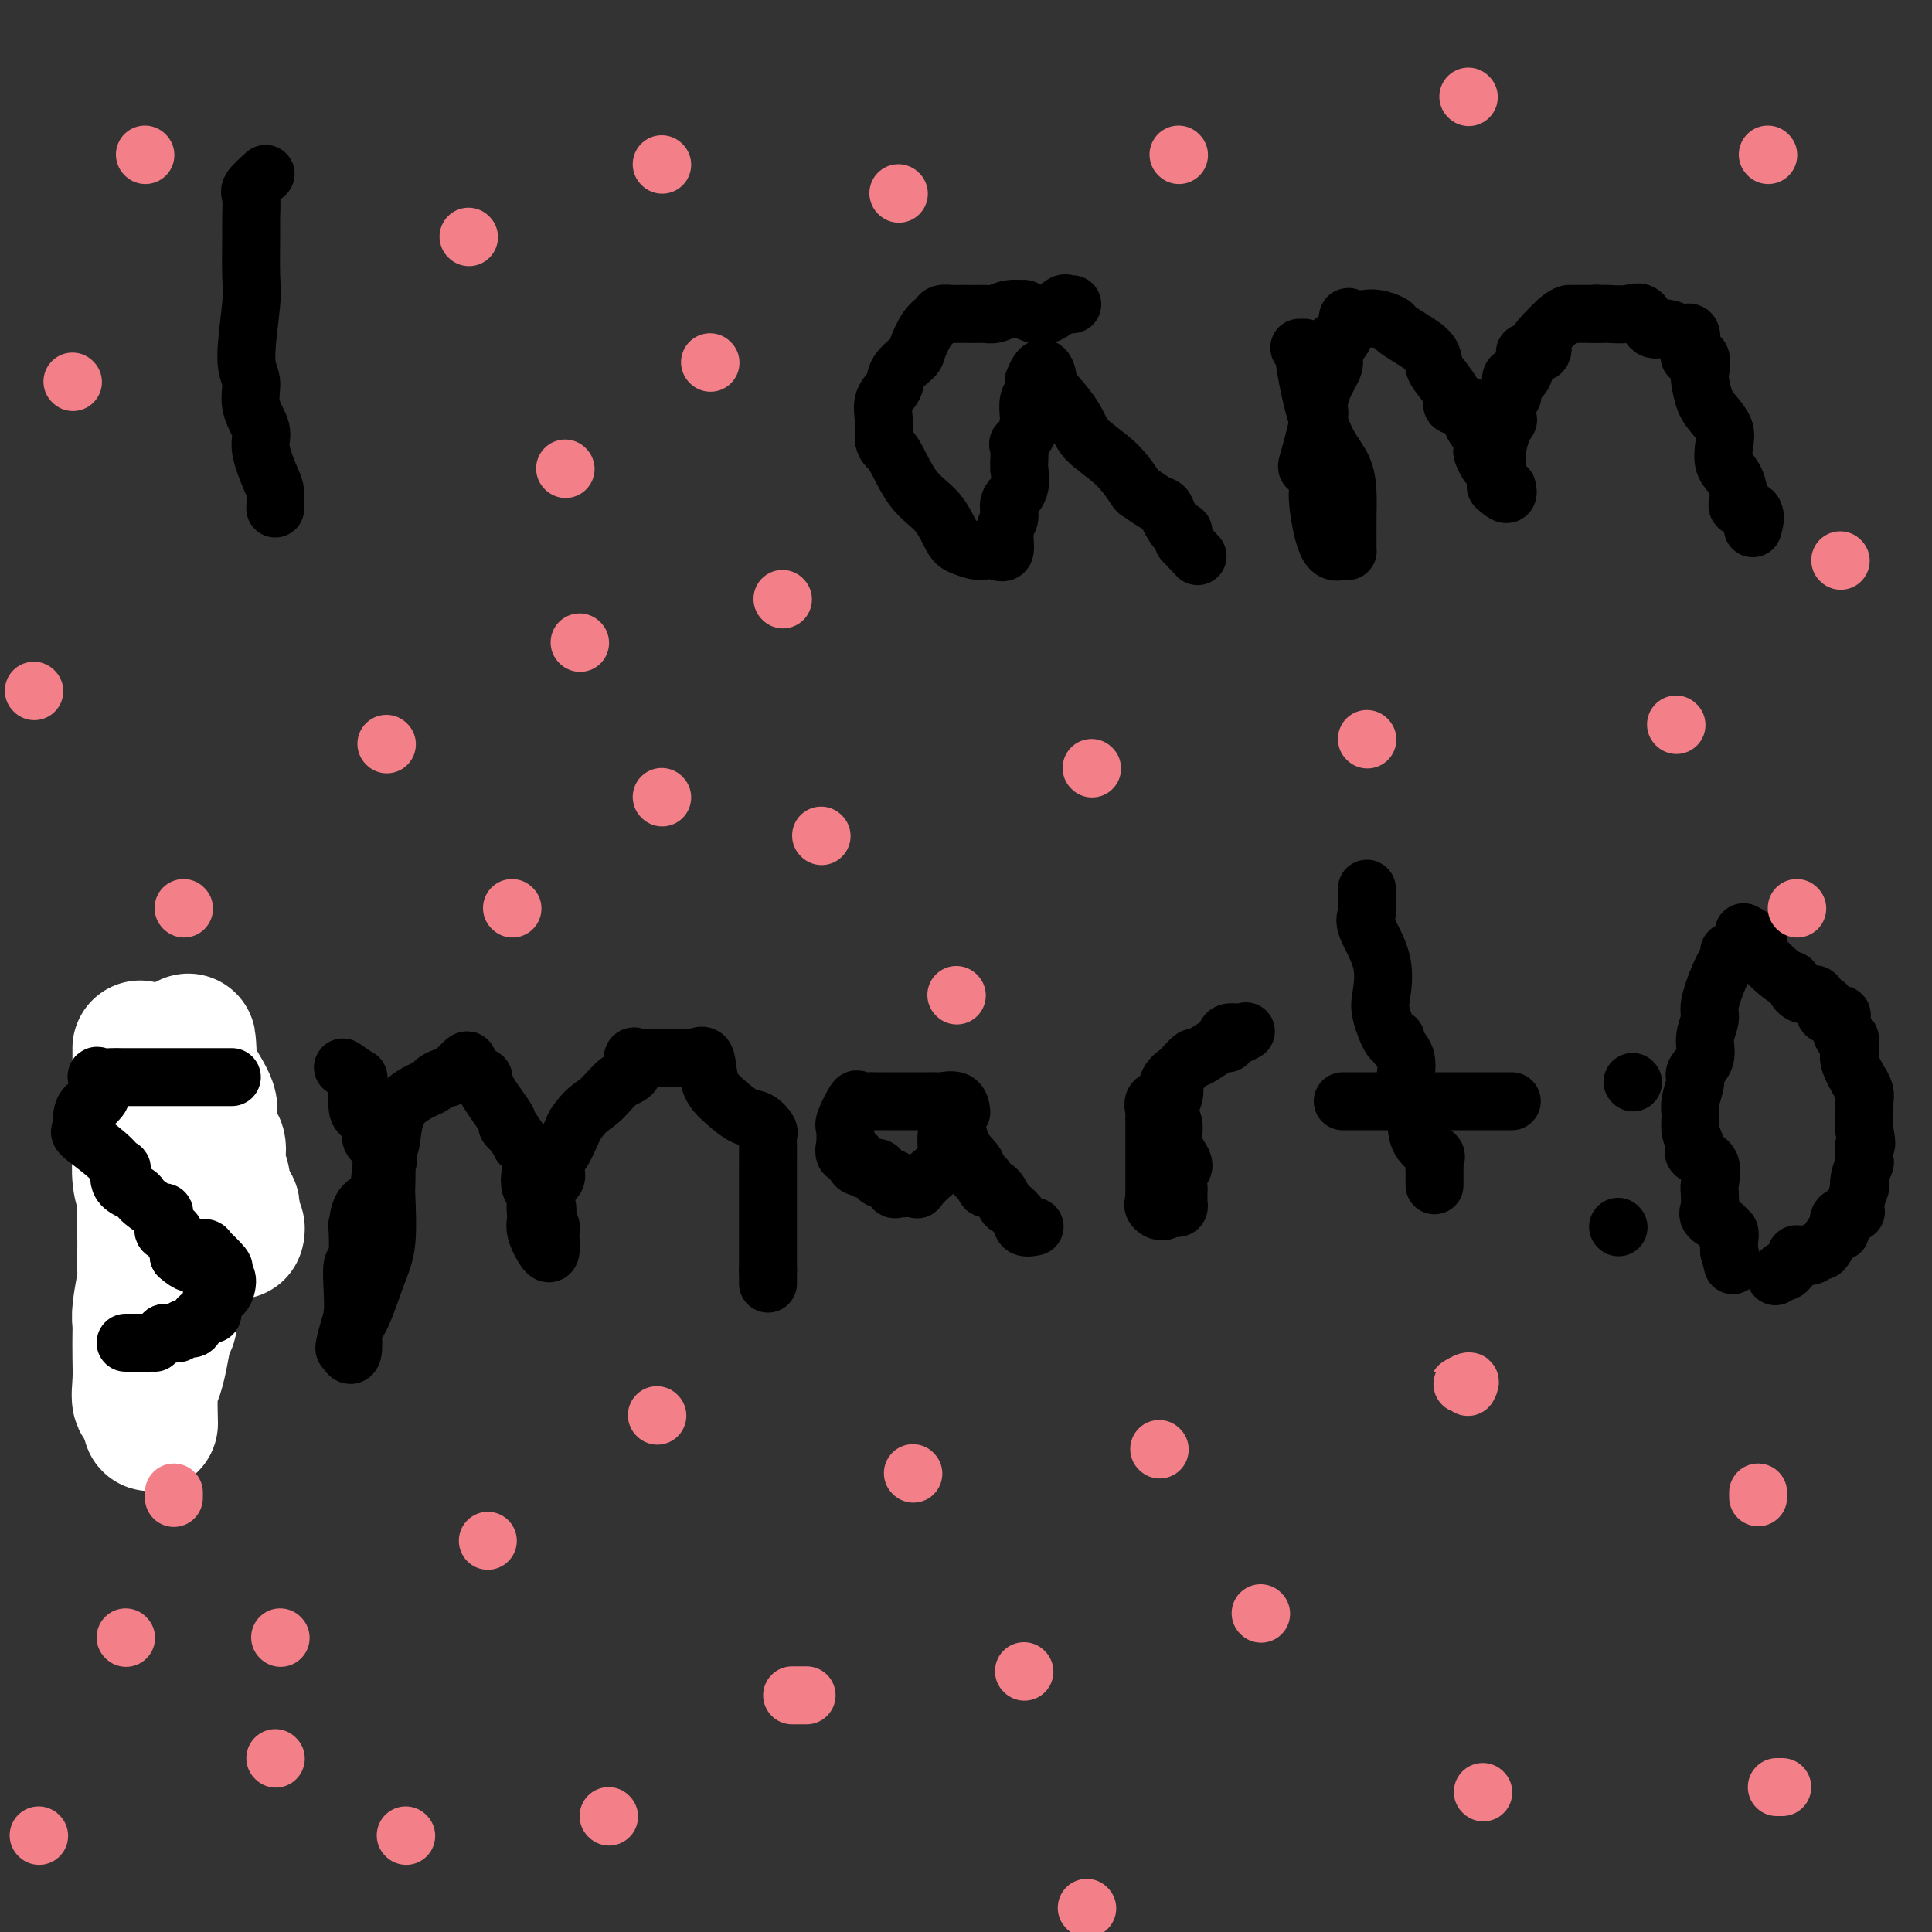 <svg viewBox='0 0 400 400' version='1.1' xmlns='http://www.w3.org/2000/svg' xmlns:xlink='http://www.w3.org/1999/xlink'><rect x="0" y="0" width="400" height="400" fill="#333333" stroke="none"/><g fill='none' stroke='#000000' stroke-width='12' stroke-linecap='round' stroke-linejoin='round'><path d='M55,36c-1.268,1.146 -2.536,2.292 -3,3c-0.464,0.708 -0.123,0.979 0,2c0.123,1.021 0.028,2.791 0,4c-0.028,1.209 0.011,1.858 0,4c-0.011,2.142 -0.072,5.776 0,8c0.072,2.224 0.276,3.039 0,6c-0.276,2.961 -1.032,8.067 -1,11c0.032,2.933 0.852,3.692 1,5c0.148,1.308 -0.377,3.164 0,5c0.377,1.836 1.656,3.652 2,5c0.344,1.348 -0.248,2.228 0,4c0.248,1.772 1.334,4.436 2,6c0.666,1.564 0.910,2.027 1,3c0.090,0.973 0.024,2.454 0,3c-0.024,0.546 -0.007,0.156 0,0c0.007,-0.156 0.003,-0.078 0,0'/><path d='M222,63c-0.381,0.058 -0.762,0.117 -1,0c-0.238,-0.117 -0.335,-0.409 -1,0c-0.665,0.409 -1.900,1.520 -3,2c-1.100,0.480 -2.066,0.328 -3,0c-0.934,-0.328 -1.837,-0.834 -2,-1c-0.163,-0.166 0.414,0.008 0,0c-0.414,-0.008 -1.819,-0.198 -3,0c-1.181,0.198 -2.138,0.785 -3,1c-0.862,0.215 -1.630,0.058 -2,0c-0.370,-0.058 -0.341,-0.016 -1,0c-0.659,0.016 -2.007,0.007 -3,0c-0.993,-0.007 -1.631,-0.012 -2,0c-0.369,0.012 -0.470,0.041 -1,0c-0.530,-0.041 -1.488,-0.153 -2,0c-0.512,0.153 -0.579,0.572 -1,1c-0.421,0.428 -1.197,0.866 -2,2c-0.803,1.134 -1.634,2.963 -2,4c-0.366,1.037 -0.266,1.281 -1,2c-0.734,0.719 -2.302,1.914 -3,3c-0.698,1.086 -0.527,2.064 -1,3c-0.473,0.936 -1.589,1.829 -2,3c-0.411,1.171 -0.117,2.620 0,4c0.117,1.380 0.059,2.690 0,4'/><path d='M183,91c0.280,1.554 0.980,1.438 2,3c1.020,1.562 2.361,4.800 4,7c1.639,2.200 3.577,3.360 5,5c1.423,1.640 2.331,3.760 3,5c0.669,1.240 1.099,1.599 2,2c0.901,0.401 2.274,0.843 3,1c0.726,0.157 0.806,0.029 1,0c0.194,-0.029 0.501,0.040 1,0c0.499,-0.040 1.189,-0.188 2,0c0.811,0.188 1.741,0.712 2,0c0.259,-0.712 -0.155,-2.661 0,-4c0.155,-1.339 0.879,-2.067 1,-3c0.121,-0.933 -0.359,-2.070 0,-3c0.359,-0.930 1.558,-1.654 2,-3c0.442,-1.346 0.126,-3.313 0,-4c-0.126,-0.687 -0.062,-0.092 0,-1c0.062,-0.908 0.122,-3.319 0,-4c-0.122,-0.681 -0.425,0.366 0,0c0.425,-0.366 1.577,-2.146 2,-3c0.423,-0.854 0.117,-0.781 0,-1c-0.117,-0.219 -0.045,-0.730 0,-1c0.045,-0.270 0.064,-0.299 0,-1c-0.064,-0.701 -0.209,-2.073 0,-3c0.209,-0.927 0.774,-1.408 1,-2c0.226,-0.592 0.113,-1.296 0,-2'/><path d='M214,79c1.991,-5.395 2.969,-1.383 3,0c0.031,1.383 -0.884,0.136 0,1c0.884,0.864 3.569,3.837 5,6c1.431,2.163 1.608,3.515 3,5c1.392,1.485 3.998,3.104 6,5c2.002,1.896 3.400,4.067 4,5c0.600,0.933 0.402,0.626 1,1c0.598,0.374 1.992,1.430 3,2c1.008,0.570 1.629,0.656 2,1c0.371,0.344 0.491,0.948 1,2c0.509,1.052 1.406,2.552 2,3c0.594,0.448 0.884,-0.158 1,0c0.116,0.158 0.058,1.079 0,2'/><path d='M245,112c5.167,5.500 2.583,2.750 0,0'/><path d='M269,72c0.465,0.020 0.930,0.041 1,0c0.070,-0.041 -0.254,-0.143 0,2c0.254,2.143 1.087,6.532 2,10c0.913,3.468 1.905,6.014 3,8c1.095,1.986 2.293,3.411 3,5c0.707,1.589 0.922,3.340 1,5c0.078,1.660 0.020,3.229 0,5c-0.020,1.771 -0.001,3.746 0,5c0.001,1.254 -0.018,1.788 0,2c0.018,0.212 0.071,0.103 0,0c-0.071,-0.103 -0.266,-0.201 -1,0c-0.734,0.201 -2.008,0.701 -3,-1c-0.992,-1.701 -1.704,-5.605 -2,-8c-0.296,-2.395 -0.177,-3.283 0,-4c0.177,-0.717 0.411,-1.265 0,-2c-0.411,-0.735 -1.467,-1.659 -2,-2c-0.533,-0.341 -0.542,-0.101 0,-2c0.542,-1.899 1.634,-5.937 2,-8c0.366,-2.063 0.005,-2.151 0,-3c-0.005,-0.849 0.345,-2.459 1,-4c0.655,-1.541 1.616,-3.012 2,-4c0.384,-0.988 0.192,-1.494 0,-2'/><path d='M276,74c0.668,-4.242 -0.163,-3.347 0,-3c0.163,0.347 1.321,0.146 2,-1c0.679,-1.146 0.880,-3.236 1,-4c0.120,-0.764 0.158,-0.202 1,0c0.842,0.202 2.486,0.042 3,0c0.514,-0.042 -0.104,0.032 0,0c0.104,-0.032 0.928,-0.172 2,0c1.072,0.172 2.391,0.654 3,1c0.609,0.346 0.509,0.556 1,1c0.491,0.444 1.575,1.121 3,2c1.425,0.879 3.192,1.961 4,3c0.808,1.039 0.658,2.034 1,3c0.342,0.966 1.175,1.903 2,3c0.825,1.097 1.642,2.353 2,3c0.358,0.647 0.258,0.685 0,1c-0.258,0.315 -0.674,0.909 0,1c0.674,0.091 2.437,-0.320 3,0c0.563,0.320 -0.073,1.371 0,2c0.073,0.629 0.856,0.836 1,1c0.144,0.164 -0.351,0.286 0,1c0.351,0.714 1.547,2.022 2,3c0.453,0.978 0.164,1.627 0,2c-0.164,0.373 -0.203,0.472 0,1c0.203,0.528 0.648,1.487 1,2c0.352,0.513 0.610,0.581 1,1c0.390,0.419 0.913,1.190 1,2c0.087,0.810 -0.261,1.660 0,2c0.261,0.340 1.130,0.170 2,0'/><path d='M312,101c0.776,2.604 -1.284,0.614 -2,0c-0.716,-0.614 -0.088,0.147 0,-1c0.088,-1.147 -0.365,-4.202 0,-7c0.365,-2.798 1.548,-5.339 2,-6c0.452,-0.661 0.172,0.557 0,0c-0.172,-0.557 -0.236,-2.888 0,-4c0.236,-1.112 0.772,-1.006 1,-1c0.228,0.006 0.149,-0.090 0,-1c-0.149,-0.910 -0.369,-2.634 0,-3c0.369,-0.366 1.325,0.626 2,0c0.675,-0.626 1.067,-2.872 1,-4c-0.067,-1.128 -0.594,-1.139 0,-1c0.594,0.139 2.307,0.430 3,0c0.693,-0.430 0.365,-1.579 0,-2c-0.365,-0.421 -0.768,-0.113 0,-1c0.768,-0.887 2.706,-2.970 4,-4c1.294,-1.030 1.945,-1.008 2,-1c0.055,0.008 -0.485,0.002 0,0c0.485,-0.002 1.996,-0.001 3,0c1.004,0.001 1.502,0.000 2,0'/><path d='M330,65c1.251,-0.156 0.877,-0.045 1,0c0.123,0.045 0.742,0.024 1,0c0.258,-0.024 0.155,-0.050 1,0c0.845,0.050 2.638,0.175 4,0c1.362,-0.175 2.292,-0.652 3,0c0.708,0.652 1.196,2.433 2,3c0.804,0.567 1.926,-0.078 3,0c1.074,0.078 2.099,0.880 3,1c0.901,0.120 1.678,-0.441 2,0c0.322,0.441 0.191,1.884 0,3c-0.191,1.116 -0.441,1.905 0,2c0.441,0.095 1.574,-0.505 2,0c0.426,0.505 0.146,2.116 0,3c-0.146,0.884 -0.158,1.039 0,2c0.158,0.961 0.485,2.726 1,4c0.515,1.274 1.216,2.058 2,3c0.784,0.942 1.651,2.041 2,3c0.349,0.959 0.182,1.777 0,3c-0.182,1.223 -0.377,2.850 0,4c0.377,1.150 1.327,1.822 2,3c0.673,1.178 1.070,2.863 1,4c-0.070,1.137 -0.606,1.728 0,2c0.606,0.272 2.356,0.227 3,1c0.644,0.773 0.184,2.364 0,3c-0.184,0.636 -0.092,0.318 0,0'/><path d='M49,228c-0.507,0.000 -1.014,0.000 -1,0c0.014,-0.000 0.548,-0.000 0,0c-0.548,0.000 -2.180,0.000 -3,0c-0.820,-0.000 -0.830,-0.000 -1,0c-0.170,0.000 -0.500,0.000 -1,0c-0.500,-0.000 -1.168,-0.000 -2,0c-0.832,0.000 -1.827,0.000 -2,0c-0.173,-0.000 0.475,-0.000 0,0c-0.475,0.000 -2.074,0.001 -3,0c-0.926,-0.001 -1.178,-0.002 -2,0c-0.822,0.002 -2.213,0.009 -3,0c-0.787,-0.009 -0.970,-0.033 -1,0c-0.030,0.033 0.092,0.124 0,0c-0.092,-0.124 -0.398,-0.464 0,0c0.398,0.464 1.498,1.733 2,3c0.502,1.267 0.404,2.534 1,3c0.596,0.466 1.884,0.133 3,0c1.116,-0.133 2.058,-0.067 3,0'/><path d='M39,234c1.272,0.670 1.453,2.345 2,3c0.547,0.655 1.461,0.289 2,0c0.539,-0.289 0.705,-0.501 1,0c0.295,0.501 0.720,1.713 1,2c0.280,0.287 0.415,-0.353 1,0c0.585,0.353 1.621,1.698 2,2c0.379,0.302 0.102,-0.438 0,0c-0.102,0.438 -0.027,2.053 0,3c0.027,0.947 0.007,1.225 0,2c-0.007,0.775 -0.002,2.045 0,3c0.002,0.955 0.001,1.593 0,2c-0.001,0.407 -0.001,0.582 0,1c0.001,0.418 0.002,1.081 0,2c-0.002,0.919 -0.006,2.096 0,3c0.006,0.904 0.023,1.535 0,2c-0.023,0.465 -0.087,0.766 0,1c0.087,0.234 0.324,0.403 0,1c-0.324,0.597 -1.209,1.624 -2,2c-0.791,0.376 -1.489,0.101 -2,0c-0.511,-0.101 -0.836,-0.027 -1,0c-0.164,0.027 -0.168,0.007 -1,0c-0.832,-0.007 -2.493,-0.002 -3,0c-0.507,0.002 0.141,0.001 0,0c-0.141,-0.001 -1.070,-0.000 -2,0'/><path d='M37,263c-2.351,0.464 -2.728,0.124 -3,0c-0.272,-0.124 -0.437,-0.033 -1,0c-0.563,0.033 -1.522,0.009 -2,0c-0.478,-0.009 -0.475,-0.002 -1,0c-0.525,0.002 -1.579,0.001 -2,0c-0.421,-0.001 -0.211,-0.000 0,0'/><path d='M71,221c1.265,0.873 2.529,1.747 3,2c0.471,0.253 0.147,-0.113 0,1c-0.147,1.113 -0.119,3.705 0,5c0.119,1.295 0.329,1.294 1,2c0.671,0.706 1.801,2.119 2,3c0.199,0.881 -0.535,1.231 0,2c0.535,0.769 2.339,1.957 3,3c0.661,1.043 0.178,1.940 0,2c-0.178,0.060 -0.053,-0.719 0,0c0.053,0.719 0.033,2.934 0,4c-0.033,1.066 -0.079,0.983 0,3c0.079,2.017 0.284,6.134 0,9c-0.284,2.866 -1.056,4.481 -2,7c-0.944,2.519 -2.061,5.941 -3,8c-0.939,2.059 -1.702,2.756 -2,3c-0.298,0.244 -0.131,0.034 0,1c0.131,0.966 0.228,3.106 0,4c-0.228,0.894 -0.779,0.541 -1,0c-0.221,-0.541 -0.110,-1.271 0,-2'/><path d='M72,278c-1.297,2.979 -0.540,-0.075 0,-2c0.540,-1.925 0.863,-2.721 1,-4c0.137,-1.279 0.089,-3.039 0,-5c-0.089,-1.961 -0.219,-4.122 0,-5c0.219,-0.878 0.787,-0.472 1,-2c0.213,-1.528 0.070,-4.989 0,-6c-0.070,-1.011 -0.069,0.430 0,0c0.069,-0.430 0.204,-2.729 1,-4c0.796,-1.271 2.253,-1.512 3,-3c0.747,-1.488 0.782,-4.224 1,-6c0.218,-1.776 0.617,-2.594 1,-3c0.383,-0.406 0.751,-0.401 1,-2c0.249,-1.599 0.379,-4.804 2,-7c1.621,-2.196 4.732,-3.384 6,-4c1.268,-0.616 0.693,-0.661 1,-1c0.307,-0.339 1.495,-0.974 2,-1c0.505,-0.026 0.325,0.556 1,0c0.675,-0.556 2.205,-2.252 3,-3c0.795,-0.748 0.856,-0.549 1,0c0.144,0.549 0.370,1.448 1,2c0.630,0.552 1.665,0.757 2,1c0.335,0.243 -0.030,0.523 0,1c0.030,0.477 0.456,1.150 1,2c0.544,0.850 1.208,1.877 2,3c0.792,1.123 1.713,2.341 2,3c0.287,0.659 -0.061,0.760 0,1c0.061,0.240 0.530,0.620 1,1'/><path d='M106,234c2.033,2.869 2.115,3.042 2,3c-0.115,-0.042 -0.426,-0.300 0,0c0.426,0.300 1.590,1.156 2,2c0.410,0.844 0.068,1.676 0,2c-0.068,0.324 0.138,0.139 0,1c-0.138,0.861 -0.622,2.766 0,4c0.622,1.234 2.349,1.797 3,3c0.651,1.203 0.227,3.046 0,4c-0.227,0.954 -0.257,1.019 0,1c0.257,-0.019 0.799,-0.121 1,0c0.201,0.121 0.060,0.465 0,1c-0.060,0.535 -0.040,1.263 0,2c0.040,0.737 0.100,1.485 0,2c-0.100,0.515 -0.361,0.798 -1,0c-0.639,-0.798 -1.656,-2.675 -2,-4c-0.344,-1.325 -0.015,-2.096 0,-3c0.015,-0.904 -0.284,-1.939 0,-3c0.284,-1.061 1.149,-2.147 2,-3c0.851,-0.853 1.687,-1.475 2,-2c0.313,-0.525 0.105,-0.955 0,-2c-0.105,-1.045 -0.105,-2.704 0,-3c0.105,-0.296 0.316,0.773 1,0c0.684,-0.773 1.842,-3.386 3,-6'/><path d='M119,233c2.177,-3.384 3.620,-3.845 5,-5c1.380,-1.155 2.696,-3.003 4,-4c1.304,-0.997 2.596,-1.143 3,-2c0.404,-0.857 -0.078,-2.426 0,-3c0.078,-0.574 0.718,-0.154 1,0c0.282,0.154 0.207,0.042 1,0c0.793,-0.042 2.454,-0.016 4,0c1.546,0.016 2.976,0.020 4,0c1.024,-0.020 1.641,-0.064 2,0c0.359,0.064 0.459,0.234 1,0c0.541,-0.234 1.524,-0.874 2,0c0.476,0.874 0.447,3.260 1,5c0.553,1.740 1.689,2.833 3,4c1.311,1.167 2.796,2.409 4,3c1.204,0.591 2.126,0.533 3,1c0.874,0.467 1.698,1.460 2,2c0.302,0.540 0.081,0.628 0,1c-0.081,0.372 -0.022,1.030 0,2c0.022,0.970 0.006,2.252 0,3c-0.006,0.748 -0.002,0.961 0,1c0.002,0.039 0.000,-0.095 0,1c-0.000,1.095 -0.000,3.421 0,4c0.000,0.579 0.000,-0.589 0,0c-0.000,0.589 -0.000,2.934 0,4c0.000,1.066 0.000,0.852 0,2c-0.000,1.148 -0.000,3.658 0,5c0.000,1.342 0.000,1.515 0,2c-0.000,0.485 -0.000,1.281 0,2c0.000,0.719 0.000,1.359 0,2'/><path d='M159,263c0.000,4.833 0.000,2.417 0,0'/><path d='M199,230c0.026,0.226 0.053,0.453 0,0c-0.053,-0.453 -0.185,-1.585 -1,-2c-0.815,-0.415 -2.312,-0.111 -3,0c-0.688,0.111 -0.568,0.030 -1,0c-0.432,-0.030 -1.415,-0.008 -2,0c-0.585,0.008 -0.771,0.002 -1,0c-0.229,-0.002 -0.500,-0.001 -1,0c-0.500,0.001 -1.228,0.000 -2,0c-0.772,-0.000 -1.587,0.000 -2,0c-0.413,-0.000 -0.424,-0.000 -1,0c-0.576,0.000 -1.717,0.001 -2,0c-0.283,-0.001 0.290,-0.004 0,0c-0.290,0.004 -1.444,0.015 -2,0c-0.556,-0.015 -0.513,-0.056 -1,0c-0.487,0.056 -1.504,0.209 -2,0c-0.496,-0.209 -0.472,-0.780 -1,0c-0.528,0.780 -1.608,2.910 -2,4c-0.392,1.090 -0.098,1.138 0,2c0.098,0.862 -0.001,2.538 0,3c0.001,0.462 0.103,-0.288 0,0c-0.103,0.288 -0.412,1.616 0,2c0.412,0.384 1.546,-0.176 2,0c0.454,0.176 0.227,1.088 0,2'/><path d='M177,241c0.769,1.334 1.691,0.169 2,0c0.309,-0.169 0.003,0.656 0,1c-0.003,0.344 0.296,0.205 1,0c0.704,-0.205 1.815,-0.475 2,0c0.185,0.475 -0.554,1.697 0,2c0.554,0.303 2.403,-0.311 3,0c0.597,0.311 -0.056,1.547 0,2c0.056,0.453 0.822,0.124 1,0c0.178,-0.124 -0.231,-0.042 0,0c0.231,0.042 1.103,0.045 2,0c0.897,-0.045 1.820,-0.139 2,0c0.180,0.139 -0.382,0.512 0,0c0.382,-0.512 1.709,-1.910 3,-3c1.291,-1.090 2.545,-1.872 3,-3c0.455,-1.128 0.112,-2.601 0,-3c-0.112,-0.399 0.008,0.277 0,0c-0.008,-0.277 -0.145,-1.508 0,-2c0.145,-0.492 0.573,-0.246 1,0'/><path d='M197,235c1.660,-1.464 1.311,0.376 2,2c0.689,1.624 2.418,3.032 3,4c0.582,0.968 0.018,1.496 0,2c-0.018,0.504 0.510,0.983 1,1c0.490,0.017 0.942,-0.428 1,0c0.058,0.428 -0.279,1.728 0,2c0.279,0.272 1.173,-0.484 2,0c0.827,0.484 1.588,2.207 2,3c0.412,0.793 0.475,0.657 1,1c0.525,0.343 1.512,1.164 2,2c0.488,0.836 0.478,1.687 1,2c0.522,0.313 1.578,0.090 2,0c0.422,-0.090 0.211,-0.045 0,0'/><path d='M243,224c0.149,0.995 0.297,1.990 0,3c-0.297,1.010 -1.040,2.037 -1,3c0.040,0.963 0.862,1.864 1,3c0.138,1.136 -0.408,2.509 0,4c0.408,1.491 1.770,3.100 2,4c0.230,0.900 -0.671,1.091 -1,2c-0.329,0.909 -0.087,2.534 0,3c0.087,0.466 0.020,-0.229 0,0c-0.020,0.229 0.006,1.382 0,2c-0.006,0.618 -0.043,0.702 0,1c0.043,0.298 0.165,0.811 0,1c-0.165,0.189 -0.619,0.054 -1,0c-0.381,-0.054 -0.691,-0.027 -1,0'/><path d='M242,250c-1.144,1.463 -2.503,0.621 -3,0c-0.497,-0.621 -0.133,-1.021 0,-1c0.133,0.021 0.036,0.461 0,0c-0.036,-0.461 -0.010,-1.824 0,-3c0.010,-1.176 0.002,-2.164 0,-4c-0.002,-1.836 -0.000,-4.518 0,-6c0.000,-1.482 -0.002,-1.763 0,-2c0.002,-0.237 0.008,-0.429 0,-1c-0.008,-0.571 -0.028,-1.521 0,-2c0.028,-0.479 0.106,-0.485 0,-1c-0.106,-0.515 -0.395,-1.537 0,-2c0.395,-0.463 1.473,-0.367 2,-1c0.527,-0.633 0.505,-1.995 1,-3c0.495,-1.005 1.509,-1.654 2,-2c0.491,-0.346 0.458,-0.388 1,-1c0.542,-0.612 1.660,-1.793 2,-2c0.340,-0.207 -0.097,0.561 1,0c1.097,-0.561 3.727,-2.449 5,-3c1.273,-0.551 1.189,0.236 1,0c-0.189,-0.236 -0.483,-1.496 0,-2c0.483,-0.504 1.741,-0.252 3,0'/><path d='M257,214c1.667,-0.833 0.833,-0.417 0,0'/><path d='M283,184c-0.024,0.553 -0.048,1.107 0,2c0.048,0.893 0.169,2.126 0,3c-0.169,0.874 -0.627,1.388 0,3c0.627,1.612 2.340,4.323 3,7c0.660,2.677 0.266,5.322 0,7c-0.266,1.678 -0.403,2.391 0,4c0.403,1.609 1.348,4.115 2,5c0.652,0.885 1.012,0.148 1,0c-0.012,-0.148 -0.398,0.294 0,1c0.398,0.706 1.578,1.675 2,3c0.422,1.325 0.086,3.004 0,4c-0.086,0.996 0.079,1.307 0,2c-0.079,0.693 -0.403,1.767 0,3c0.403,1.233 1.534,2.626 2,4c0.466,1.374 0.269,2.729 1,4c0.731,1.271 2.392,2.457 3,3c0.608,0.543 0.163,0.444 0,1c-0.163,0.556 -0.044,1.768 0,2c0.044,0.232 0.012,-0.514 0,0c-0.012,0.514 -0.003,2.290 0,3c0.003,0.710 0.002,0.355 0,0'/><path d='M278,228c0.234,0.000 0.468,0.000 1,0c0.532,0.000 1.364,0.000 2,0c0.636,0.000 1.078,-0.000 2,0c0.922,0.000 2.324,-0.000 3,0c0.676,0.000 0.626,0.000 1,0c0.374,-0.000 1.173,0.000 2,0c0.827,0.000 1.681,0.000 2,0c0.319,0.000 0.101,0.000 1,0c0.899,-0.000 2.915,0.000 4,0c1.085,0.000 1.240,-0.000 2,0c0.760,0.000 2.125,0.000 3,0c0.875,-0.000 1.260,0.000 2,0c0.740,0.000 1.834,0.000 3,0c1.166,-0.000 2.404,-0.000 3,0c0.596,0.000 0.552,0.000 1,0c0.448,0.000 1.390,0.000 2,0c0.610,0.000 0.889,0.000 1,0c0.111,0.000 0.056,0.000 0,0'/></g>
<g fill='none' stroke='#FFFFFF' stroke-width='28' stroke-linecap='round' stroke-linejoin='round'><path d='M29,217c-0.001,0.445 -0.001,0.891 0,2c0.001,1.109 0.004,2.882 0,5c-0.004,2.118 -0.015,4.580 0,7c0.015,2.420 0.057,4.799 0,7c-0.057,2.201 -0.211,4.226 0,6c0.211,1.774 0.788,3.299 1,4c0.212,0.701 0.058,0.579 0,2c-0.058,1.421 -0.019,4.387 0,6c0.019,1.613 0.019,1.875 0,3c-0.019,1.125 -0.058,3.114 0,4c0.058,0.886 0.212,0.669 0,2c-0.212,1.331 -0.788,4.210 -1,6c-0.212,1.790 -0.058,2.491 0,3c0.058,0.509 0.021,0.827 0,2c-0.021,1.173 -0.026,3.201 0,5c0.026,1.799 0.084,3.369 0,5c-0.084,1.631 -0.310,3.323 0,4c0.310,0.677 1.155,0.338 2,0'/><path d='M31,290c0.282,10.592 -0.012,0.573 0,-3c0.012,-3.573 0.329,-0.699 1,-2c0.671,-1.301 1.697,-6.776 2,-9c0.303,-2.224 -0.118,-1.196 0,-1c0.118,0.196 0.775,-0.441 1,-1c0.225,-0.559 0.017,-1.040 0,-2c-0.017,-0.960 0.157,-2.399 0,-3c-0.157,-0.601 -0.645,-0.364 0,-1c0.645,-0.636 2.421,-2.143 3,-3c0.579,-0.857 -0.041,-1.063 0,-2c0.041,-0.937 0.743,-2.606 1,-4c0.257,-1.394 0.069,-2.513 0,-3c-0.069,-0.487 -0.018,-0.341 0,-1c0.018,-0.659 0.003,-2.124 0,-3c-0.003,-0.876 0.007,-1.162 0,-2c-0.007,-0.838 -0.030,-2.226 0,-3c0.030,-0.774 0.113,-0.932 0,-2c-0.113,-1.068 -0.423,-3.045 0,-4c0.423,-0.955 1.580,-0.889 2,-1c0.420,-0.111 0.105,-0.399 0,-1c-0.105,-0.601 0.002,-1.517 0,-2c-0.002,-0.483 -0.113,-0.535 0,-1c0.113,-0.465 0.449,-1.344 0,-3c-0.449,-1.656 -1.684,-4.090 -2,-5c-0.316,-0.910 0.286,-0.295 0,0c-0.286,0.295 -1.462,0.272 -2,0c-0.538,-0.272 -0.440,-0.792 0,-2c0.440,-1.208 1.220,-3.104 2,-5'/><path d='M39,221c0.000,-6.300 0.001,-3.050 0,-2c-0.001,1.050 -0.004,-0.100 0,-1c0.004,-0.900 0.016,-1.552 0,-2c-0.016,-0.448 -0.061,-0.694 0,0c0.061,0.694 0.226,2.326 0,3c-0.226,0.674 -0.845,0.389 0,2c0.845,1.611 3.153,5.120 4,7c0.847,1.880 0.235,2.133 0,3c-0.235,0.867 -0.091,2.348 0,3c0.091,0.652 0.130,0.475 0,1c-0.130,0.525 -0.428,1.751 0,2c0.428,0.249 1.583,-0.478 2,0c0.417,0.478 0.098,2.161 0,3c-0.098,0.839 0.026,0.836 0,1c-0.026,0.164 -0.203,0.497 0,1c0.203,0.503 0.786,1.176 1,2c0.214,0.824 0.058,1.799 0,2c-0.058,0.201 -0.016,-0.371 0,0c0.016,0.371 0.008,1.686 0,3'/><path d='M46,249c1.532,4.914 1.860,1.699 2,1c0.140,-0.699 0.090,1.119 0,2c-0.090,0.881 -0.220,0.824 0,1c0.220,0.176 0.790,0.586 1,1c0.210,0.414 0.060,0.833 0,1c-0.060,0.167 -0.030,0.084 0,0'/></g>
<g fill='none' stroke='#000000' stroke-width='12' stroke-linecap='round' stroke-linejoin='round'><path d='M48,223c-0.799,0.000 -1.598,0.000 -2,0c-0.402,-0.000 -0.408,-0.000 -1,0c-0.592,0.000 -1.769,0.000 -2,0c-0.231,-0.000 0.483,-0.000 0,0c-0.483,0.000 -2.162,0.000 -3,0c-0.838,-0.000 -0.835,-0.000 -1,0c-0.165,0.000 -0.500,0.000 -1,0c-0.500,-0.000 -1.166,-0.000 -2,0c-0.834,0.000 -1.835,0.000 -2,0c-0.165,-0.000 0.505,-0.000 0,0c-0.505,0.000 -2.185,0.000 -3,0c-0.815,-0.000 -0.765,-0.000 -1,0c-0.235,0.000 -0.755,0.000 -1,0c-0.245,-0.000 -0.215,-0.000 -1,0c-0.785,0.000 -2.385,0.001 -3,0c-0.615,-0.001 -0.247,-0.003 0,0c0.247,0.003 0.372,0.010 0,0c-0.372,-0.010 -1.241,-0.039 -2,0c-0.759,0.039 -1.410,0.144 -2,0c-0.590,-0.144 -1.120,-0.539 -1,0c0.120,0.539 0.892,2.011 1,3c0.108,0.989 -0.446,1.494 -1,2'/><path d='M20,228c-0.548,0.907 -1.419,0.674 -2,1c-0.581,0.326 -0.872,1.209 -1,2c-0.128,0.791 -0.094,1.488 0,2c0.094,0.512 0.246,0.839 0,1c-0.246,0.161 -0.892,0.158 0,1c0.892,0.842 3.321,2.530 5,4c1.679,1.470 2.607,2.723 3,3c0.393,0.277 0.250,-0.421 0,0c-0.250,0.421 -0.607,1.963 0,3c0.607,1.037 2.177,1.569 3,2c0.823,0.431 0.900,0.760 1,1c0.100,0.240 0.224,0.392 1,1c0.776,0.608 2.206,1.674 3,2c0.794,0.326 0.953,-0.086 1,0c0.047,0.086 -0.016,0.671 0,1c0.016,0.329 0.113,0.402 0,1c-0.113,0.598 -0.436,1.721 0,2c0.436,0.279 1.632,-0.286 2,0c0.368,0.286 -0.093,1.423 0,2c0.093,0.577 0.741,0.593 1,1c0.259,0.407 0.130,1.203 0,2'/><path d='M37,260c4.153,3.784 4.535,0.242 5,-1c0.465,-1.242 1.013,-0.186 1,0c-0.013,0.186 -0.588,-0.500 0,0c0.588,0.500 2.338,2.184 3,3c0.662,0.816 0.237,0.763 0,1c-0.237,0.237 -0.284,0.762 0,1c0.284,0.238 0.900,0.187 1,1c0.100,0.813 -0.315,2.491 -1,3c-0.685,0.509 -1.641,-0.149 -2,0c-0.359,0.149 -0.123,1.105 0,2c0.123,0.895 0.131,1.727 0,2c-0.131,0.273 -0.401,-0.014 -1,0c-0.599,0.014 -1.526,0.329 -2,1c-0.474,0.671 -0.494,1.696 -1,2c-0.506,0.304 -1.496,-0.114 -2,0c-0.504,0.114 -0.520,0.762 -1,1c-0.480,0.238 -1.423,0.068 -2,0c-0.577,-0.068 -0.789,-0.034 -1,0'/><path d='M34,276c-2.412,2.155 -1.941,2.041 -2,2c-0.059,-0.041 -0.646,-0.011 -1,0c-0.354,0.011 -0.473,0.003 -1,0c-0.527,-0.003 -1.461,-0.001 -2,0c-0.539,0.001 -0.684,0.000 -1,0c-0.316,-0.000 -0.805,-0.000 -1,0c-0.195,0.000 -0.098,0.000 0,0'/><path d='M338,224c0.000,0.000 0.100,0.100 0.1,0.1'/><path d='M335,254c0.000,0.000 0.100,0.100 0.1,0.1'/><path d='M358,197c0.163,0.134 0.327,0.268 0,1c-0.327,0.732 -1.143,2.061 -2,4c-0.857,1.939 -1.754,4.487 -2,6c-0.246,1.513 0.159,1.989 0,3c-0.159,1.011 -0.884,2.557 -1,4c-0.116,1.443 0.375,2.784 0,4c-0.375,1.216 -1.618,2.306 -2,3c-0.382,0.694 0.097,0.991 0,2c-0.097,1.009 -0.771,2.728 -1,4c-0.229,1.272 -0.012,2.095 0,3c0.012,0.905 -0.182,1.893 0,3c0.182,1.107 0.738,2.334 1,3c0.262,0.666 0.228,0.770 0,1c-0.228,0.230 -0.650,0.586 0,1c0.650,0.414 2.371,0.888 3,2c0.629,1.112 0.165,2.864 0,4c-0.165,1.136 -0.033,1.656 0,2c0.033,0.344 -0.034,0.513 0,1c0.034,0.487 0.171,1.292 0,2c-0.171,0.708 -0.648,1.320 0,2c0.648,0.680 2.422,1.430 3,2c0.578,0.570 -0.041,0.962 0,1c0.041,0.038 0.743,-0.279 1,0c0.257,0.279 0.069,1.152 0,2c-0.069,0.848 -0.020,1.671 0,2c0.020,0.329 0.010,0.165 0,0'/><path d='M358,259c1.333,5.167 0.667,2.583 0,0'/><path d='M361,193c1.405,0.766 2.809,1.532 3,2c0.191,0.468 -0.833,0.637 0,2c0.833,1.363 3.522,3.918 5,5c1.478,1.082 1.743,0.690 2,1c0.257,0.310 0.504,1.321 1,2c0.496,0.679 1.240,1.027 2,1c0.760,-0.027 1.535,-0.428 2,0c0.465,0.428 0.618,1.686 1,2c0.382,0.314 0.991,-0.317 1,0c0.009,0.317 -0.583,1.582 0,2c0.583,0.418 2.342,-0.010 3,0c0.658,0.010 0.215,0.459 0,1c-0.215,0.541 -0.201,1.174 0,2c0.201,0.826 0.588,1.847 1,2c0.412,0.153 0.850,-0.560 1,0c0.150,0.560 0.011,2.393 0,3c-0.011,0.607 0.106,-0.014 0,0c-0.106,0.014 -0.435,0.662 0,2c0.435,1.338 1.633,3.366 2,4c0.367,0.634 -0.098,-0.126 0,0c0.098,0.126 0.758,1.139 1,2c0.242,0.861 0.065,1.571 0,2c-0.065,0.429 -0.017,0.577 0,1c0.017,0.423 0.005,1.121 0,2c-0.005,0.879 -0.002,1.940 0,3'/><path d='M386,234c0.778,4.216 0.222,2.756 0,3c-0.222,0.244 -0.111,2.191 0,3c0.111,0.809 0.221,0.480 0,1c-0.221,0.520 -0.774,1.890 -1,3c-0.226,1.110 -0.124,1.960 0,2c0.124,0.040 0.272,-0.729 0,0c-0.272,0.729 -0.962,2.956 -1,4c-0.038,1.044 0.576,0.904 0,1c-0.576,0.096 -2.343,0.428 -3,1c-0.657,0.572 -0.203,1.383 0,2c0.203,0.617 0.156,1.040 0,1c-0.156,-0.040 -0.421,-0.543 -1,0c-0.579,0.543 -1.473,2.132 -2,3c-0.527,0.868 -0.686,1.014 -1,1c-0.314,-0.014 -0.784,-0.189 -1,0c-0.216,0.189 -0.177,0.740 -1,1c-0.823,0.260 -2.508,0.227 -3,0c-0.492,-0.227 0.208,-0.648 0,0c-0.208,0.648 -1.325,2.367 -2,3c-0.675,0.633 -0.907,0.181 -1,0c-0.093,-0.181 -0.046,-0.090 0,0'/><path d='M369,263c-2.500,2.167 -1.250,1.083 0,0'/></g>
<g fill='none' stroke='#F37F89' stroke-width='12' stroke-linecap='round' stroke-linejoin='round'><path d='M261,334c0.000,0.000 0.100,0.100 0.1,0.1'/><path d='M167,351c-0.733,0.000 -1.467,0.000 -2,0c-0.533,0.000 -0.867,0.000 -1,0c-0.133,0.000 -0.067,0.000 0,0'/><path d='M101,319c0.000,0.000 0.000,0.000 0,0c0.000,0.000 0.000,0.000 0,0'/><path d='M57,364c0.000,0.000 0.100,0.100 0.1,0.1'/><path d='M137,165c0.000,0.000 0.100,0.100 0.1,0.1'/><path d='M80,154c0.000,0.000 0.100,0.100 0.1,0.1'/><path d='M347,150c0.000,0.000 0.100,0.100 0.1,0.1'/><path d='M244,32c0.000,0.000 0.100,0.100 0.1,0.1'/><path d='M137,34c0.000,0.000 0.100,0.100 0.1,0.1'/><path d='M7,143c0.000,0.000 0.100,0.100 0.1,0.1'/><path d='M30,32c0.000,0.000 0.100,0.100 0.1,0.1'/><path d='M368,370c0.533,0.000 1.067,0.000 1,0c-0.067,0.000 -0.733,0.000 -1,0c-0.267,-0.000 -0.133,0.000 0,0'/><path d='M304,287c0.287,-0.574 0.574,-1.148 0,-1c-0.574,0.148 -2.010,1.019 -2,1c0.010,-0.019 1.464,-0.928 2,-1c0.536,-0.072 0.153,0.694 0,1c-0.153,0.306 -0.077,0.153 0,0'/><path d='M225,395c0.000,0.000 0.100,0.100 0.1,0.1'/><path d='M189,305c0.000,0.000 0.100,0.100 0.1,0.1'/><path d='M126,376c0.000,0.000 0.100,0.100 0.1,0.1'/><path d='M36,310c0.000,-0.533 0.000,-1.067 0,-1c0.000,0.067 0.000,0.733 0,1c0.000,0.267 0.000,0.133 0,0'/><path d='M8,380c0.000,0.000 0.100,0.100 0.1,0.1'/><path d='M226,159c0.000,0.000 0.100,0.100 0.1,0.1'/><path d='M117,97c0.000,0.000 0.100,0.100 0.1,0.1'/><path d='M366,32c0.000,0.000 0.100,0.100 0.1,0.1'/><path d='M304,20c0.000,0.000 0.100,0.100 0.1,0.1'/><path d='M381,116c0.000,0.000 0.100,0.100 0.1,0.1'/><path d='M372,188c0.000,0.000 0.100,0.100 0.1,0.1'/><path d='M283,153c0.000,0.000 0.100,0.100 0.1,0.1'/><path d='M198,206c0.000,0.000 0.100,0.100 0.1,0.1'/><path d='M38,188c0.000,0.000 0.100,0.100 0.1,0.1'/><path d='M162,124c0.000,0.000 0.100,0.100 0.1,0.1'/><path d='M97,49c0.000,0.000 0.100,0.100 0.1,0.1'/><path d='M15,79c0.000,0.000 0.100,0.100 0.1,0.1'/><path d='M307,371c0.000,0.000 0.100,0.100 0.1,0.1'/><path d='M364,310c0.000,-0.417 0.000,-0.833 0,-1c0.000,-0.167 0.000,-0.083 0,0'/><path d='M240,300c0.000,0.000 0.100,0.100 0.1,0.1'/><path d='M212,346c0.000,0.000 0.100,0.100 0.1,0.1'/><path d='M136,293c0.000,0.000 0.100,0.100 0.1,0.1'/><path d='M84,380c0.000,0.000 0.100,0.100 0.1,0.1'/><path d='M58,339c0.000,0.000 0.100,0.100 0.1,0.1'/><path d='M26,339c0.000,0.000 0.100,0.100 0.1,0.1'/><path d='M106,188c0.000,0.000 0.100,0.100 0.1,0.1'/><path d='M170,173c0.000,0.000 0.100,0.100 0.1,0.1'/><path d='M186,40c0.000,0.000 0.100,0.100 0.1,0.1'/><path d='M147,75c0.000,0.000 0.100,0.100 0.1,0.1'/><path d='M120,133c0.000,0.000 0.100,0.100 0.1,0.1'/></g>
</svg>